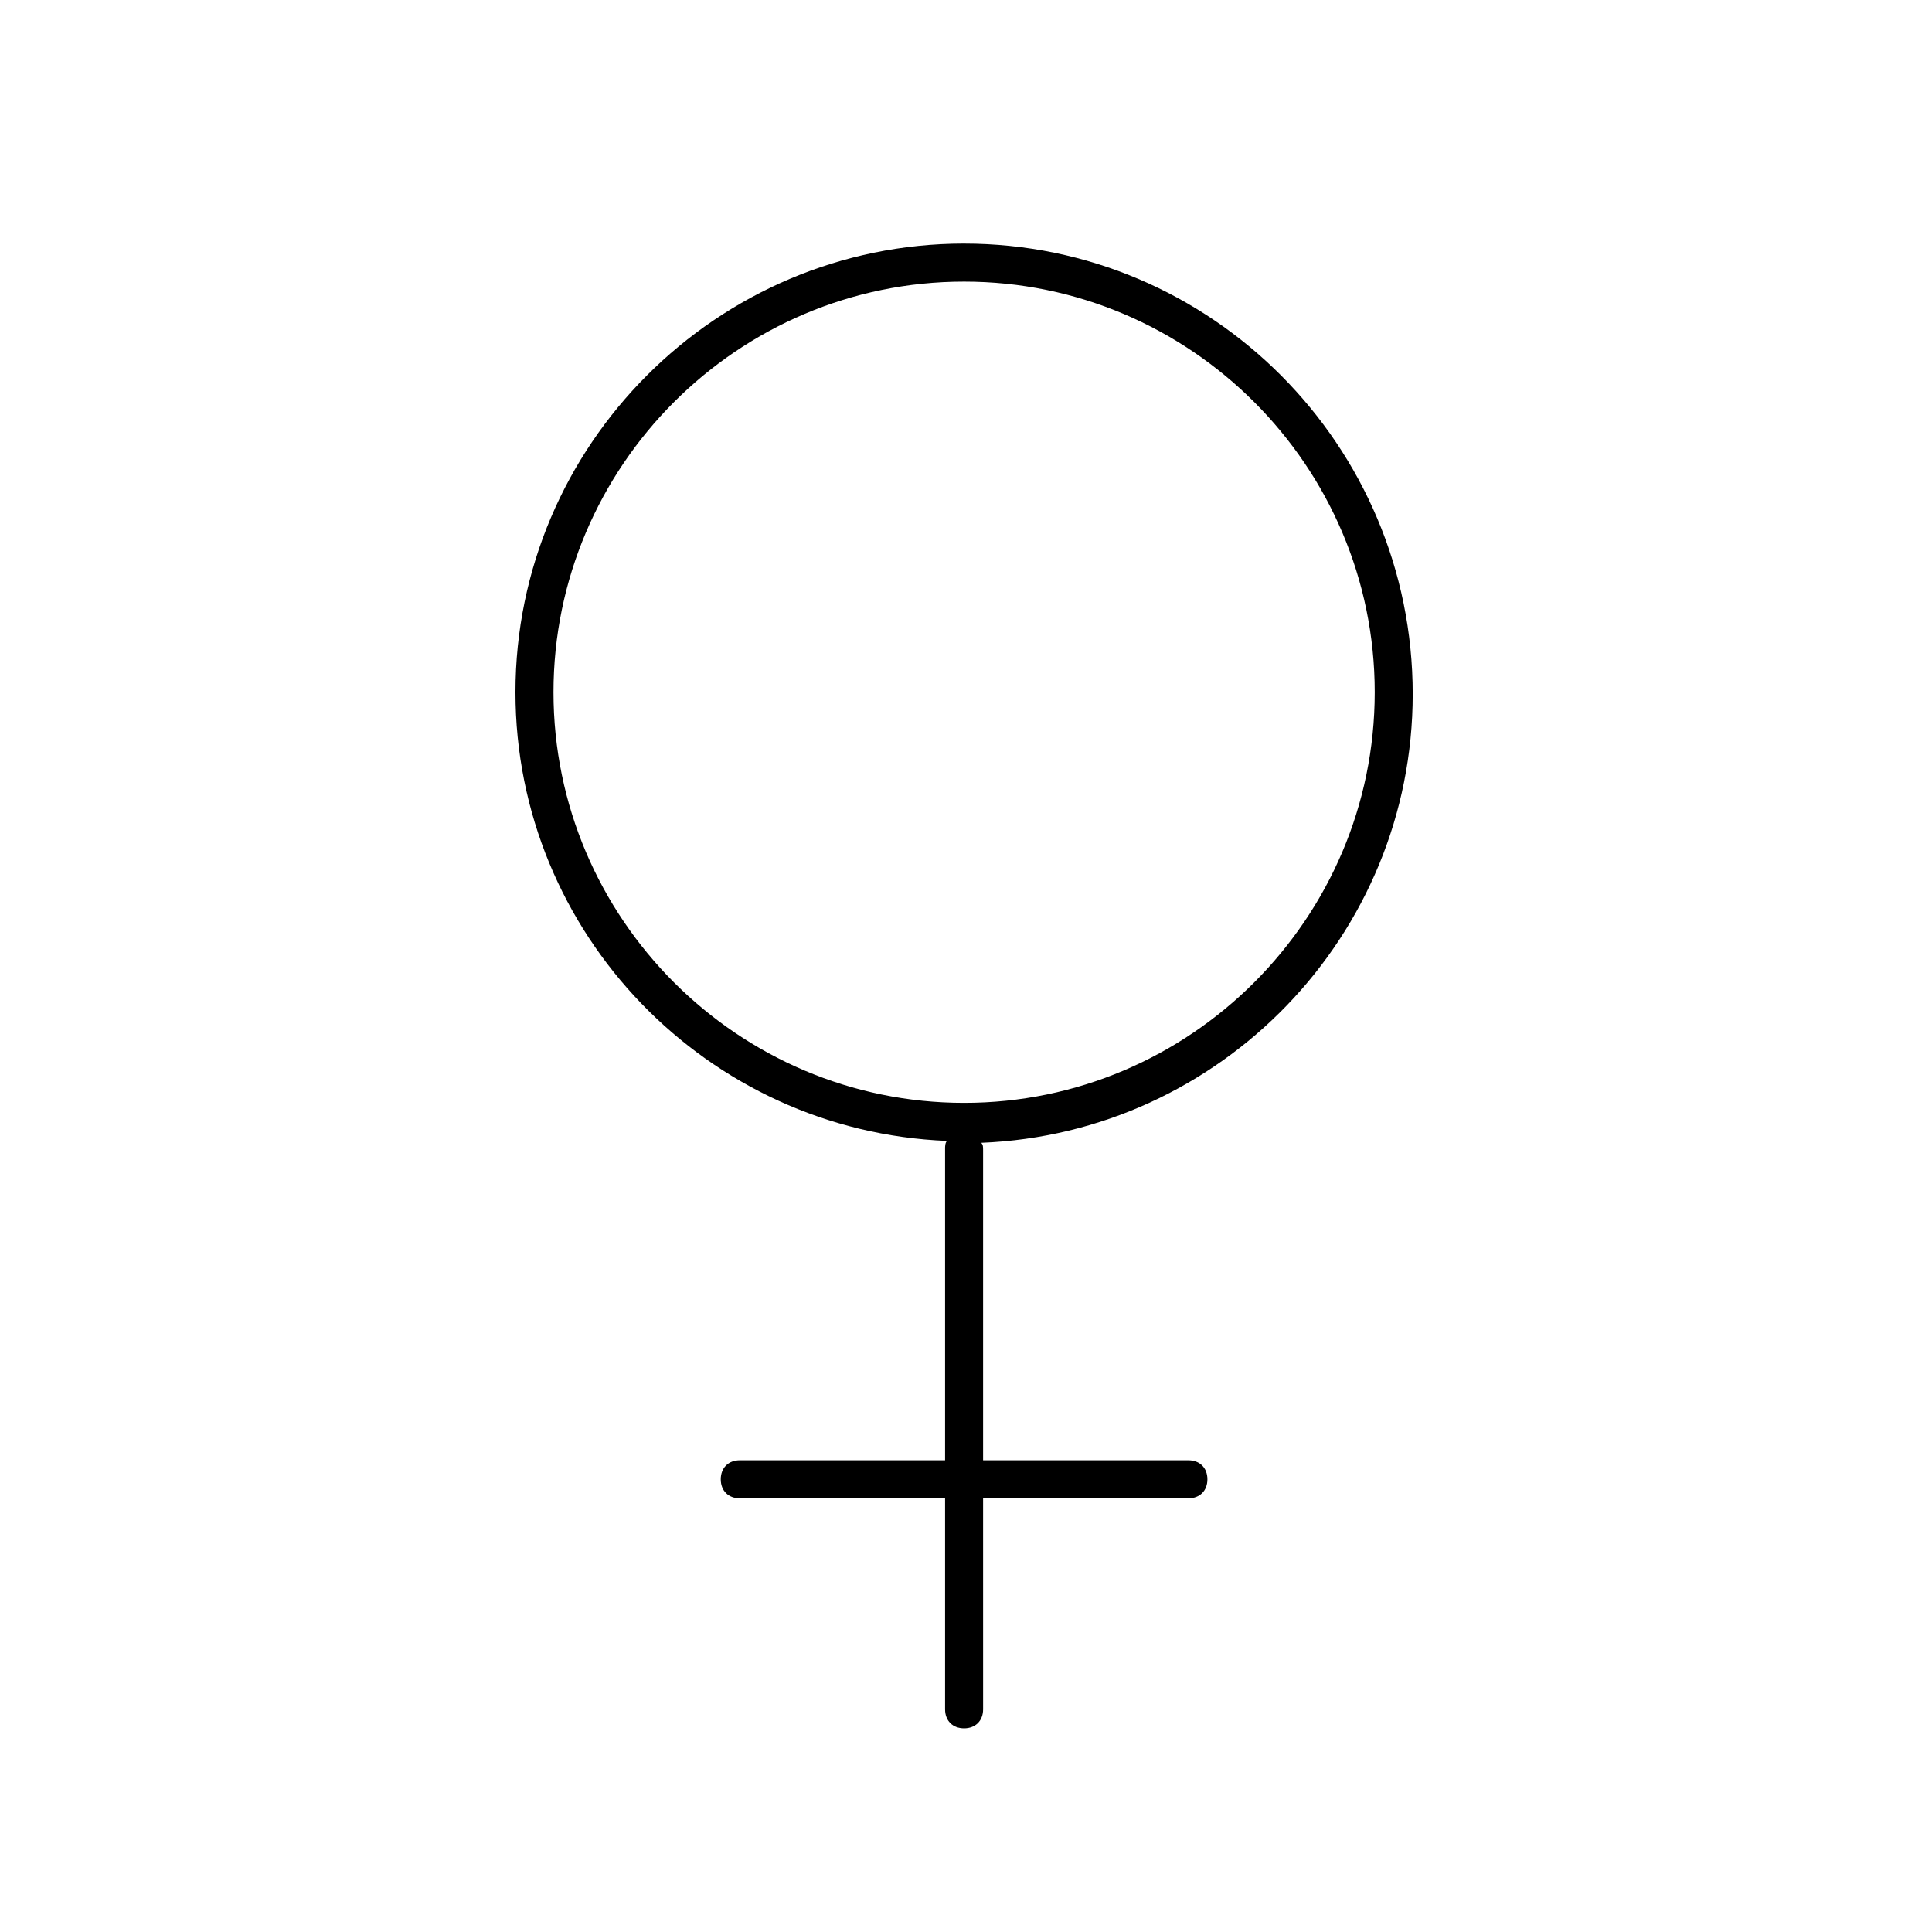 <?xml version="1.0" encoding="UTF-8"?>
<!-- The Best Svg Icon site in the world: iconSvg.co, Visit us! https://iconsvg.co -->
<svg fill="#000000" width="800px" height="800px" version="1.1" viewBox="144 144 512 512" xmlns="http://www.w3.org/2000/svg">
 <path d="m399.5 208.55c-65.496 0-118.9 53.402-118.9 118.9 0 63.984 50.883 116.38 114.36 118.9-0.504 0.504-0.504 1.512-0.504 2.016v82.625h-54.41c-3.023 0-5.039 2.016-5.039 5.039 0 3.023 2.016 5.039 5.039 5.039h54.41v55.922c0 3.023 2.016 5.039 5.039 5.039 3.023 0 5.039-2.016 5.039-5.039l-0.004-55.922h54.41c3.023 0 5.039-2.016 5.039-5.039 0-3.023-2.016-5.039-5.039-5.039h-54.41v-82.121c0-1.008 0-1.512-0.504-2.016 63.48-2.519 114.36-54.914 114.36-118.9 0.004-66-53.402-119.4-118.89-119.4zm0 227.72c-59.953 0-108.82-48.871-108.82-108.82s48.871-108.82 108.82-108.82 108.82 48.871 108.82 108.82c-0.004 59.949-48.871 108.82-108.82 108.82z"/>
</svg>